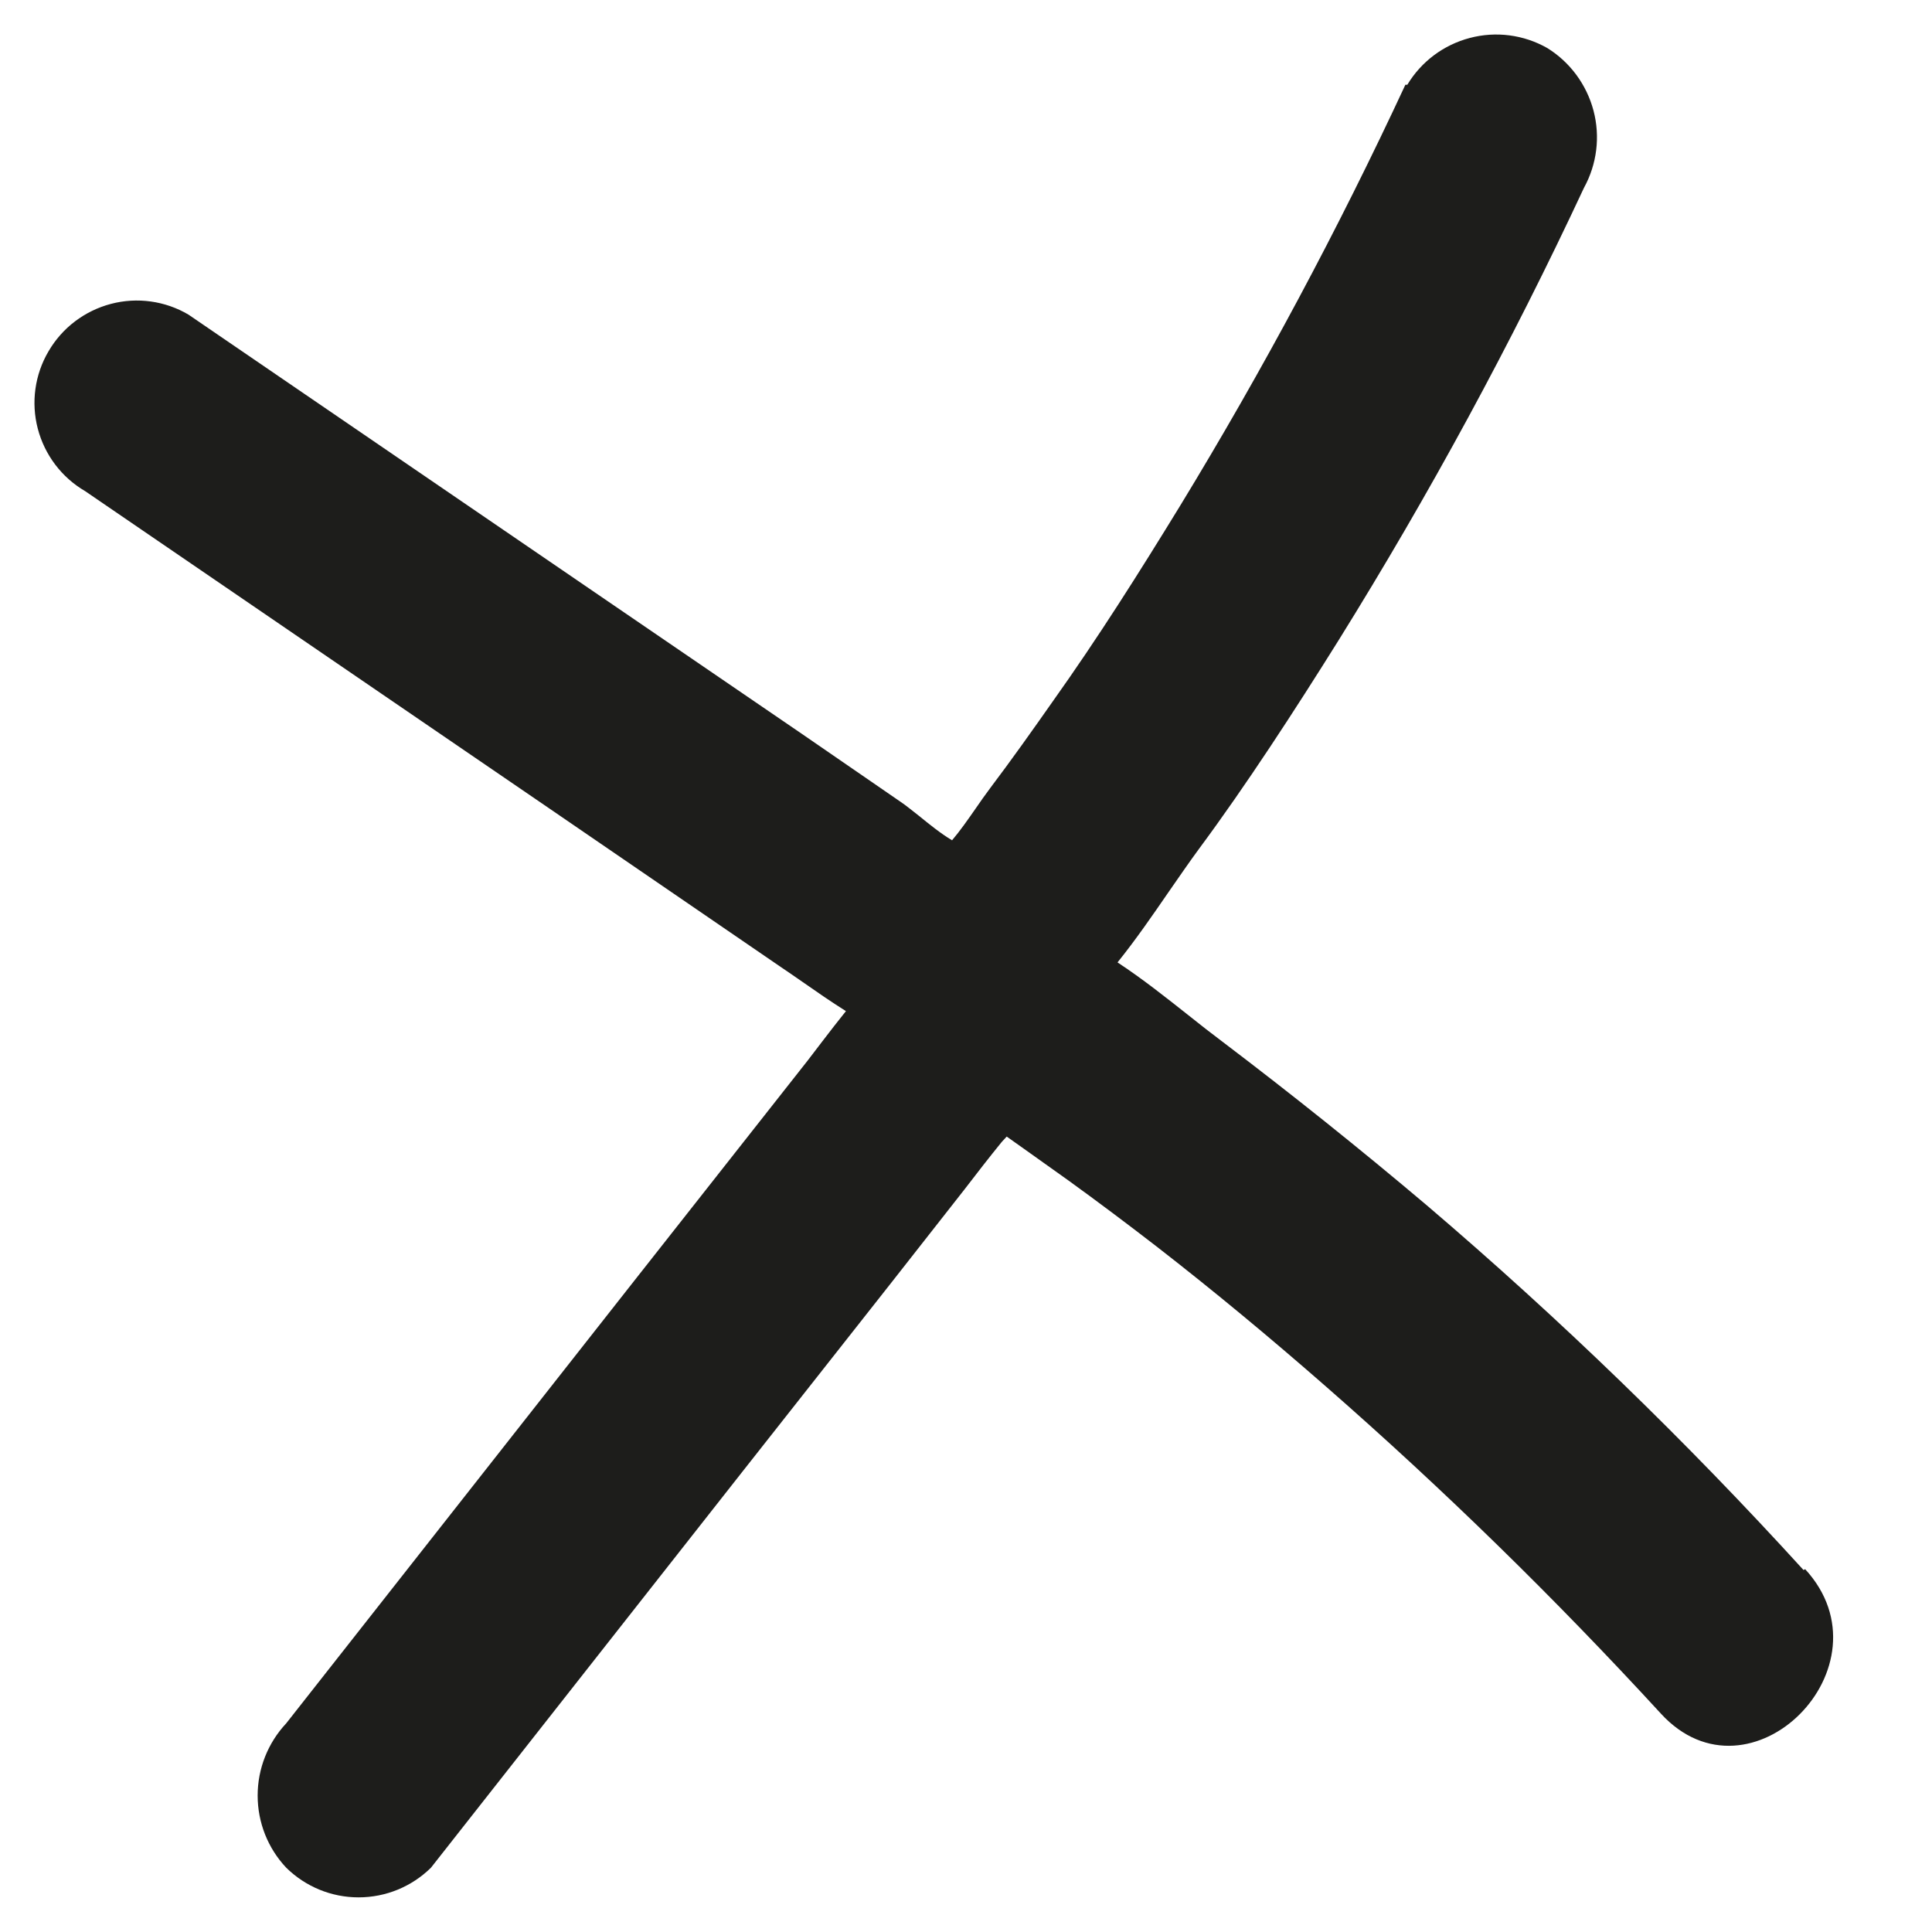 <svg width="14" height="14" viewBox="0 0 14 14" fill="none" xmlns="http://www.w3.org/2000/svg">
<path fill-rule="evenodd" clip-rule="evenodd" d="M8.551 3.666C9.152 2.68 9.697 1.661 10.184 0.614H10.198C10.299 0.446 10.461 0.325 10.651 0.275C10.84 0.225 11.041 0.251 11.212 0.348C11.377 0.45 11.497 0.613 11.547 0.801C11.597 0.99 11.572 1.19 11.478 1.361C10.952 2.488 10.358 3.582 9.701 4.638C9.381 5.15 9.028 5.693 8.69 6.149C8.617 6.248 8.544 6.355 8.468 6.464C8.351 6.634 8.23 6.81 8.098 6.974C8.278 7.092 8.45 7.229 8.612 7.357C8.697 7.425 8.78 7.49 8.859 7.549C9.36 7.929 9.854 8.324 10.34 8.735C11.304 9.557 12.216 10.44 13.069 11.377L13.081 11.371C13.726 12.073 12.681 13.122 12.035 12.417C11.27 11.584 10.46 10.792 9.608 10.047C9.208 9.697 8.799 9.357 8.379 9.031C8.168 8.868 7.955 8.708 7.742 8.554L7.422 8.326L7.295 8.236C7.28 8.252 7.267 8.266 7.259 8.275C7.167 8.388 7.078 8.503 6.989 8.619L6.45 9.306L5.369 10.678L3.123 13.534C2.983 13.672 2.795 13.749 2.598 13.749C2.402 13.749 2.214 13.672 2.074 13.534C1.941 13.393 1.867 13.206 1.867 13.011C1.867 12.817 1.941 12.63 2.074 12.488L4.592 9.286L5.852 7.686C5.887 7.64 5.923 7.593 5.959 7.546C6.015 7.473 6.072 7.399 6.13 7.327C6.022 7.259 5.915 7.185 5.812 7.113C5.76 7.077 5.71 7.042 5.659 7.008L3.98 5.858L0.617 3.559C0.447 3.46 0.324 3.297 0.274 3.107C0.224 2.917 0.252 2.714 0.352 2.545C0.451 2.375 0.614 2.252 0.804 2.202C0.994 2.152 1.197 2.18 1.366 2.28L4.308 4.291L5.808 5.316L6.527 5.811C6.563 5.835 6.608 5.872 6.658 5.911C6.733 5.972 6.818 6.041 6.899 6.089C6.956 6.022 7.012 5.942 7.067 5.863C7.103 5.811 7.139 5.759 7.176 5.71C7.33 5.506 7.479 5.296 7.627 5.085C7.958 4.62 8.255 4.149 8.551 3.666Z" fill="#1D1D1B"/>
</svg>
